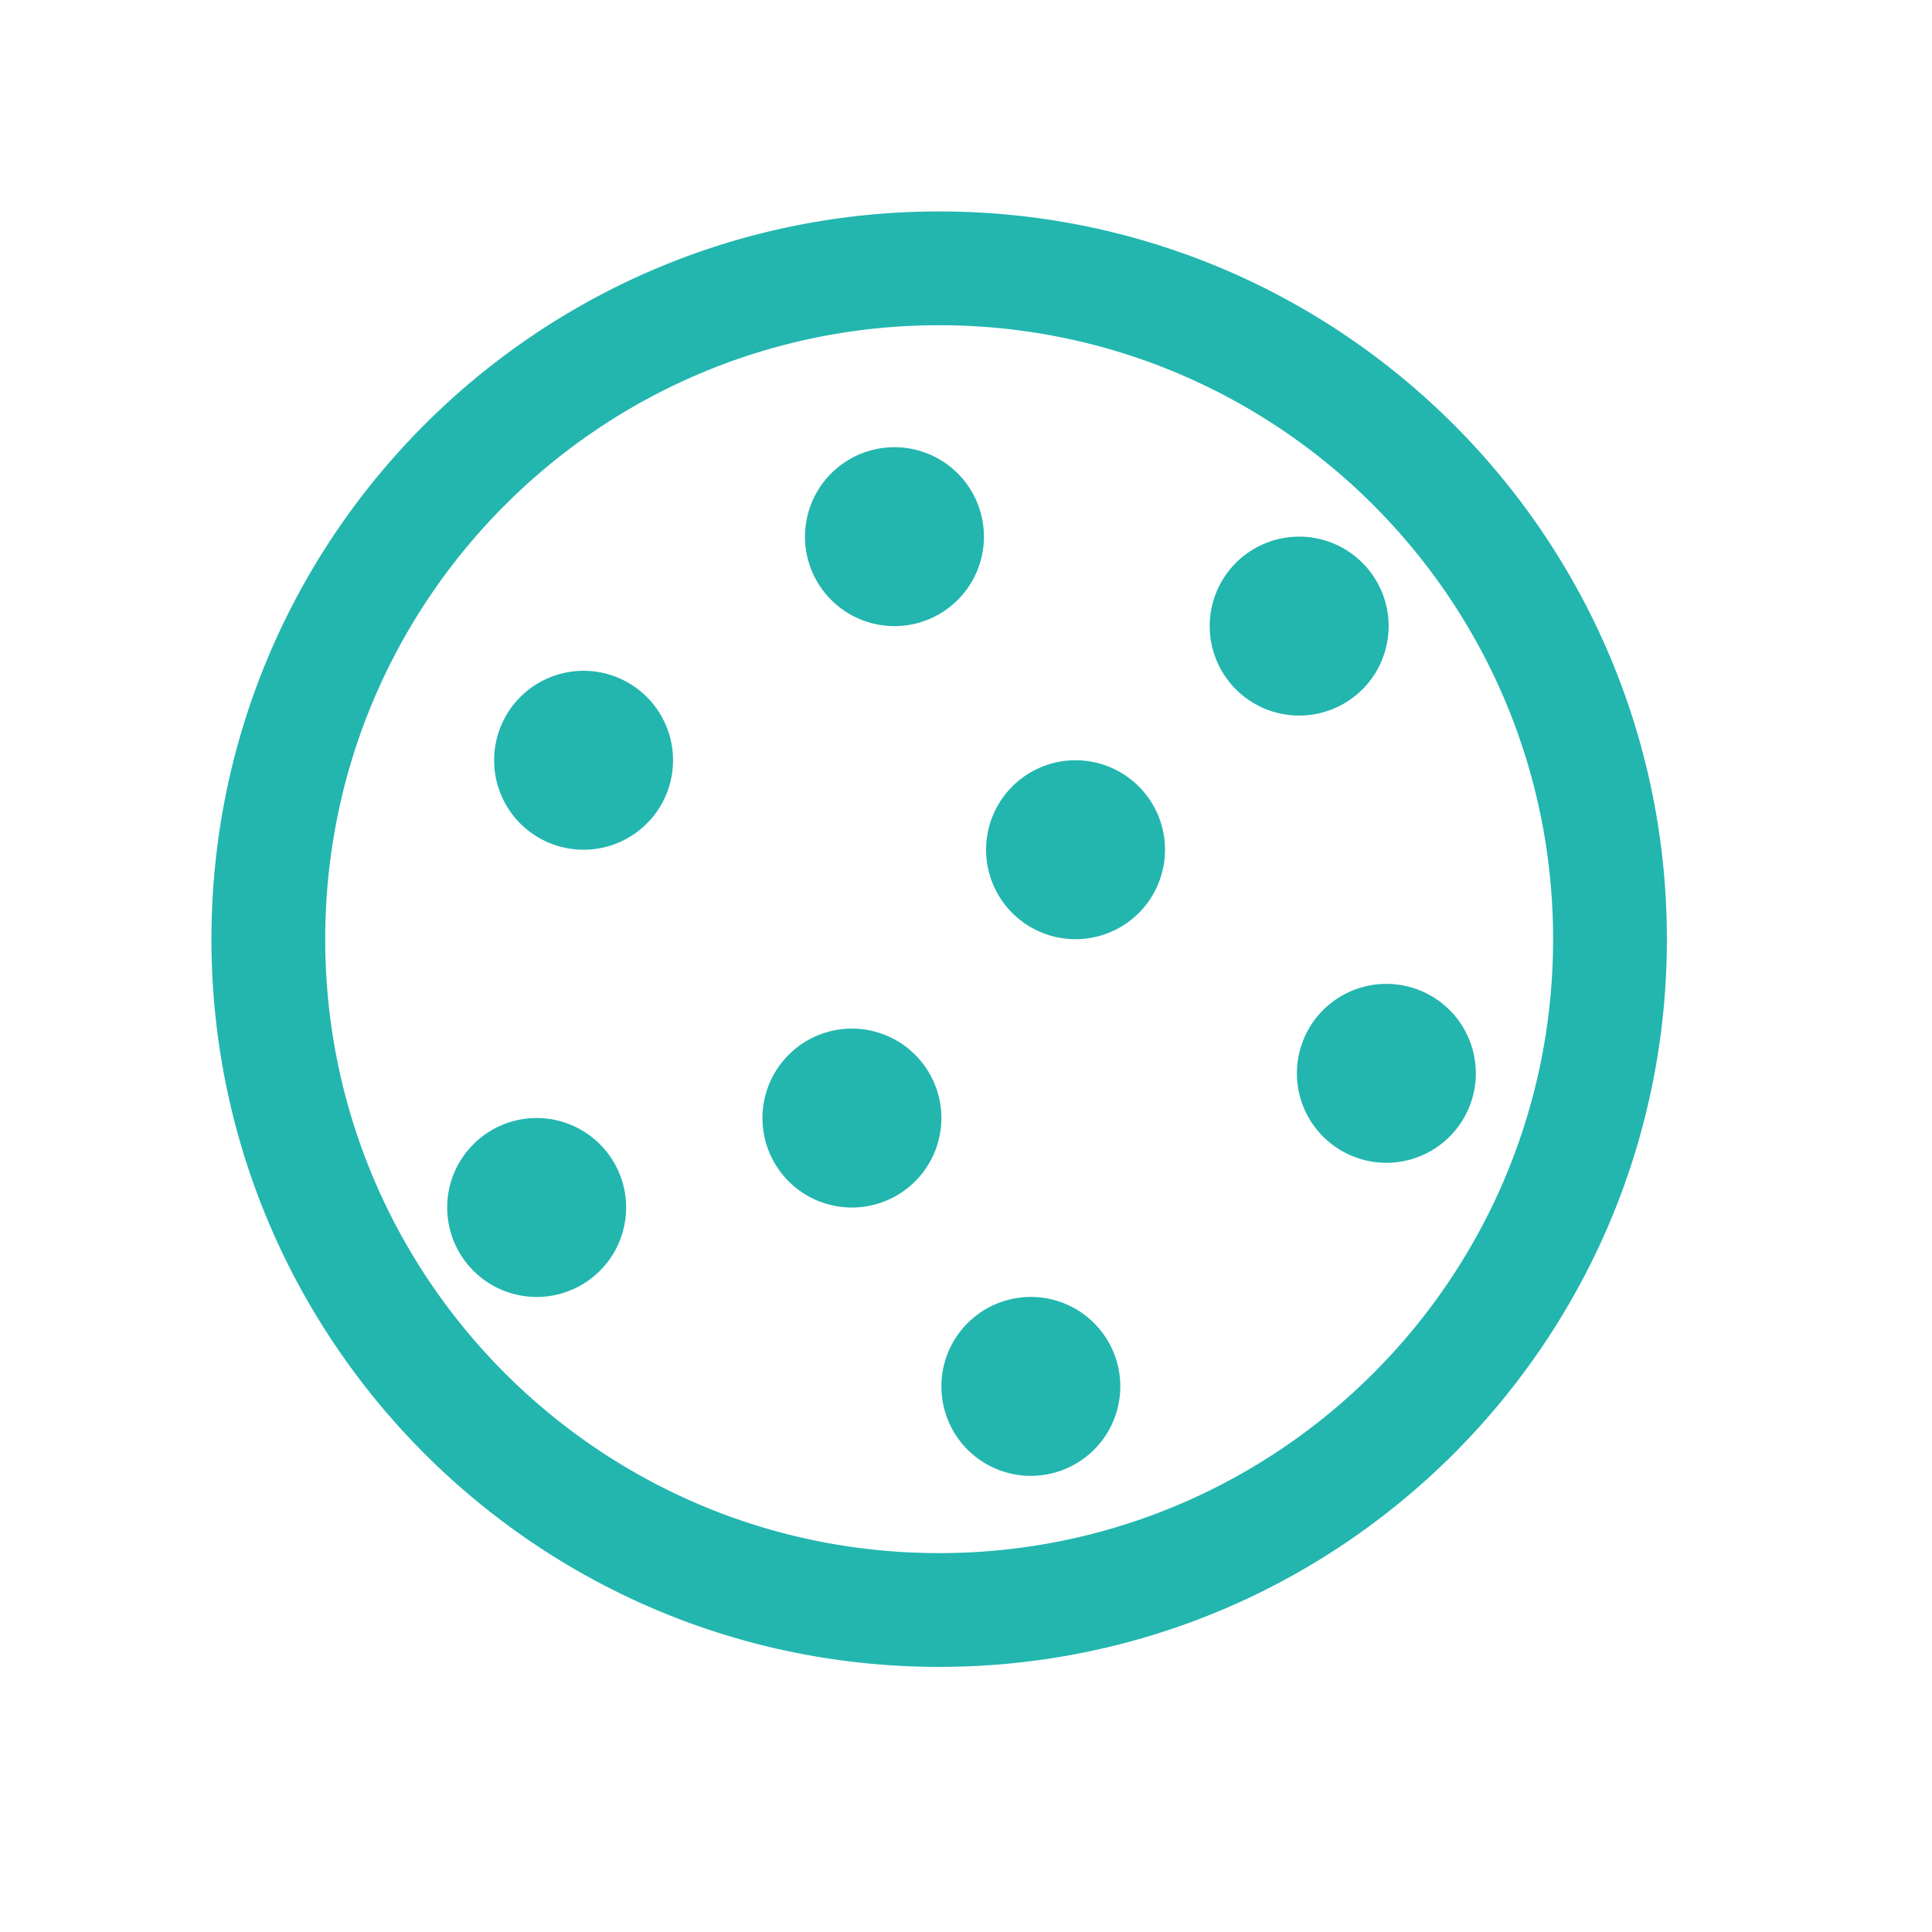 <?xml version="1.0" encoding="UTF-8" standalone="no"?>
<svg xmlns="http://www.w3.org/2000/svg" xmlns:xlink="http://www.w3.org/1999/xlink" class="icon" viewBox="0 0 1024 1024" version="1.1" width="200" height="200">
  <path d="M497.778 112.071c213.02 0 385.707 172.686 385.707 385.707 0 213.02-172.686 385.707-385.707 385.707-213.02 0-385.707-172.686-385.707-385.707 0-213.02 172.686-385.707 385.707-385.707z m0 60.302c-179.74 0-325.404 145.664-325.404 325.404 0 179.74 145.664 325.404 325.404 325.404 179.74 0 325.404-145.664 325.404-325.404 0-179.74-145.664-325.404-325.404-325.404z m47.417 515.044a47.417 47.417 0 1 1 0 94.805 47.417 47.417 0 0 1 0-94.805zM284.444 592.583a47.417 47.417 0 1 1 0 94.834 47.417 47.417 0 0 1 0-94.834z m165.916-47.388a47.417 47.417 0 1 1 0 94.805 47.417 47.417 0 0 1 0-94.805z m284.444-23.723a47.417 47.417 0 1 1 0 94.834 47.417 47.417 0 0 1 0-94.834zM568.889 402.972a47.417 47.417 0 1 1 0 94.805 47.417 47.417 0 0 1 0-94.805zM308.139 355.556a47.417 47.417 0 1 1 0 94.805 47.417 47.417 0 0 1 0-94.805zM687.417 284.444a47.417 47.417 0 1 1 0 94.805 47.417 47.417 0 0 1 0-94.805z m-213.333-47.417a47.417 47.417 0 1 1 0 94.834 47.417 47.417 0 0 1 0-94.834z" fill="#22b6af"></path>
</svg>
